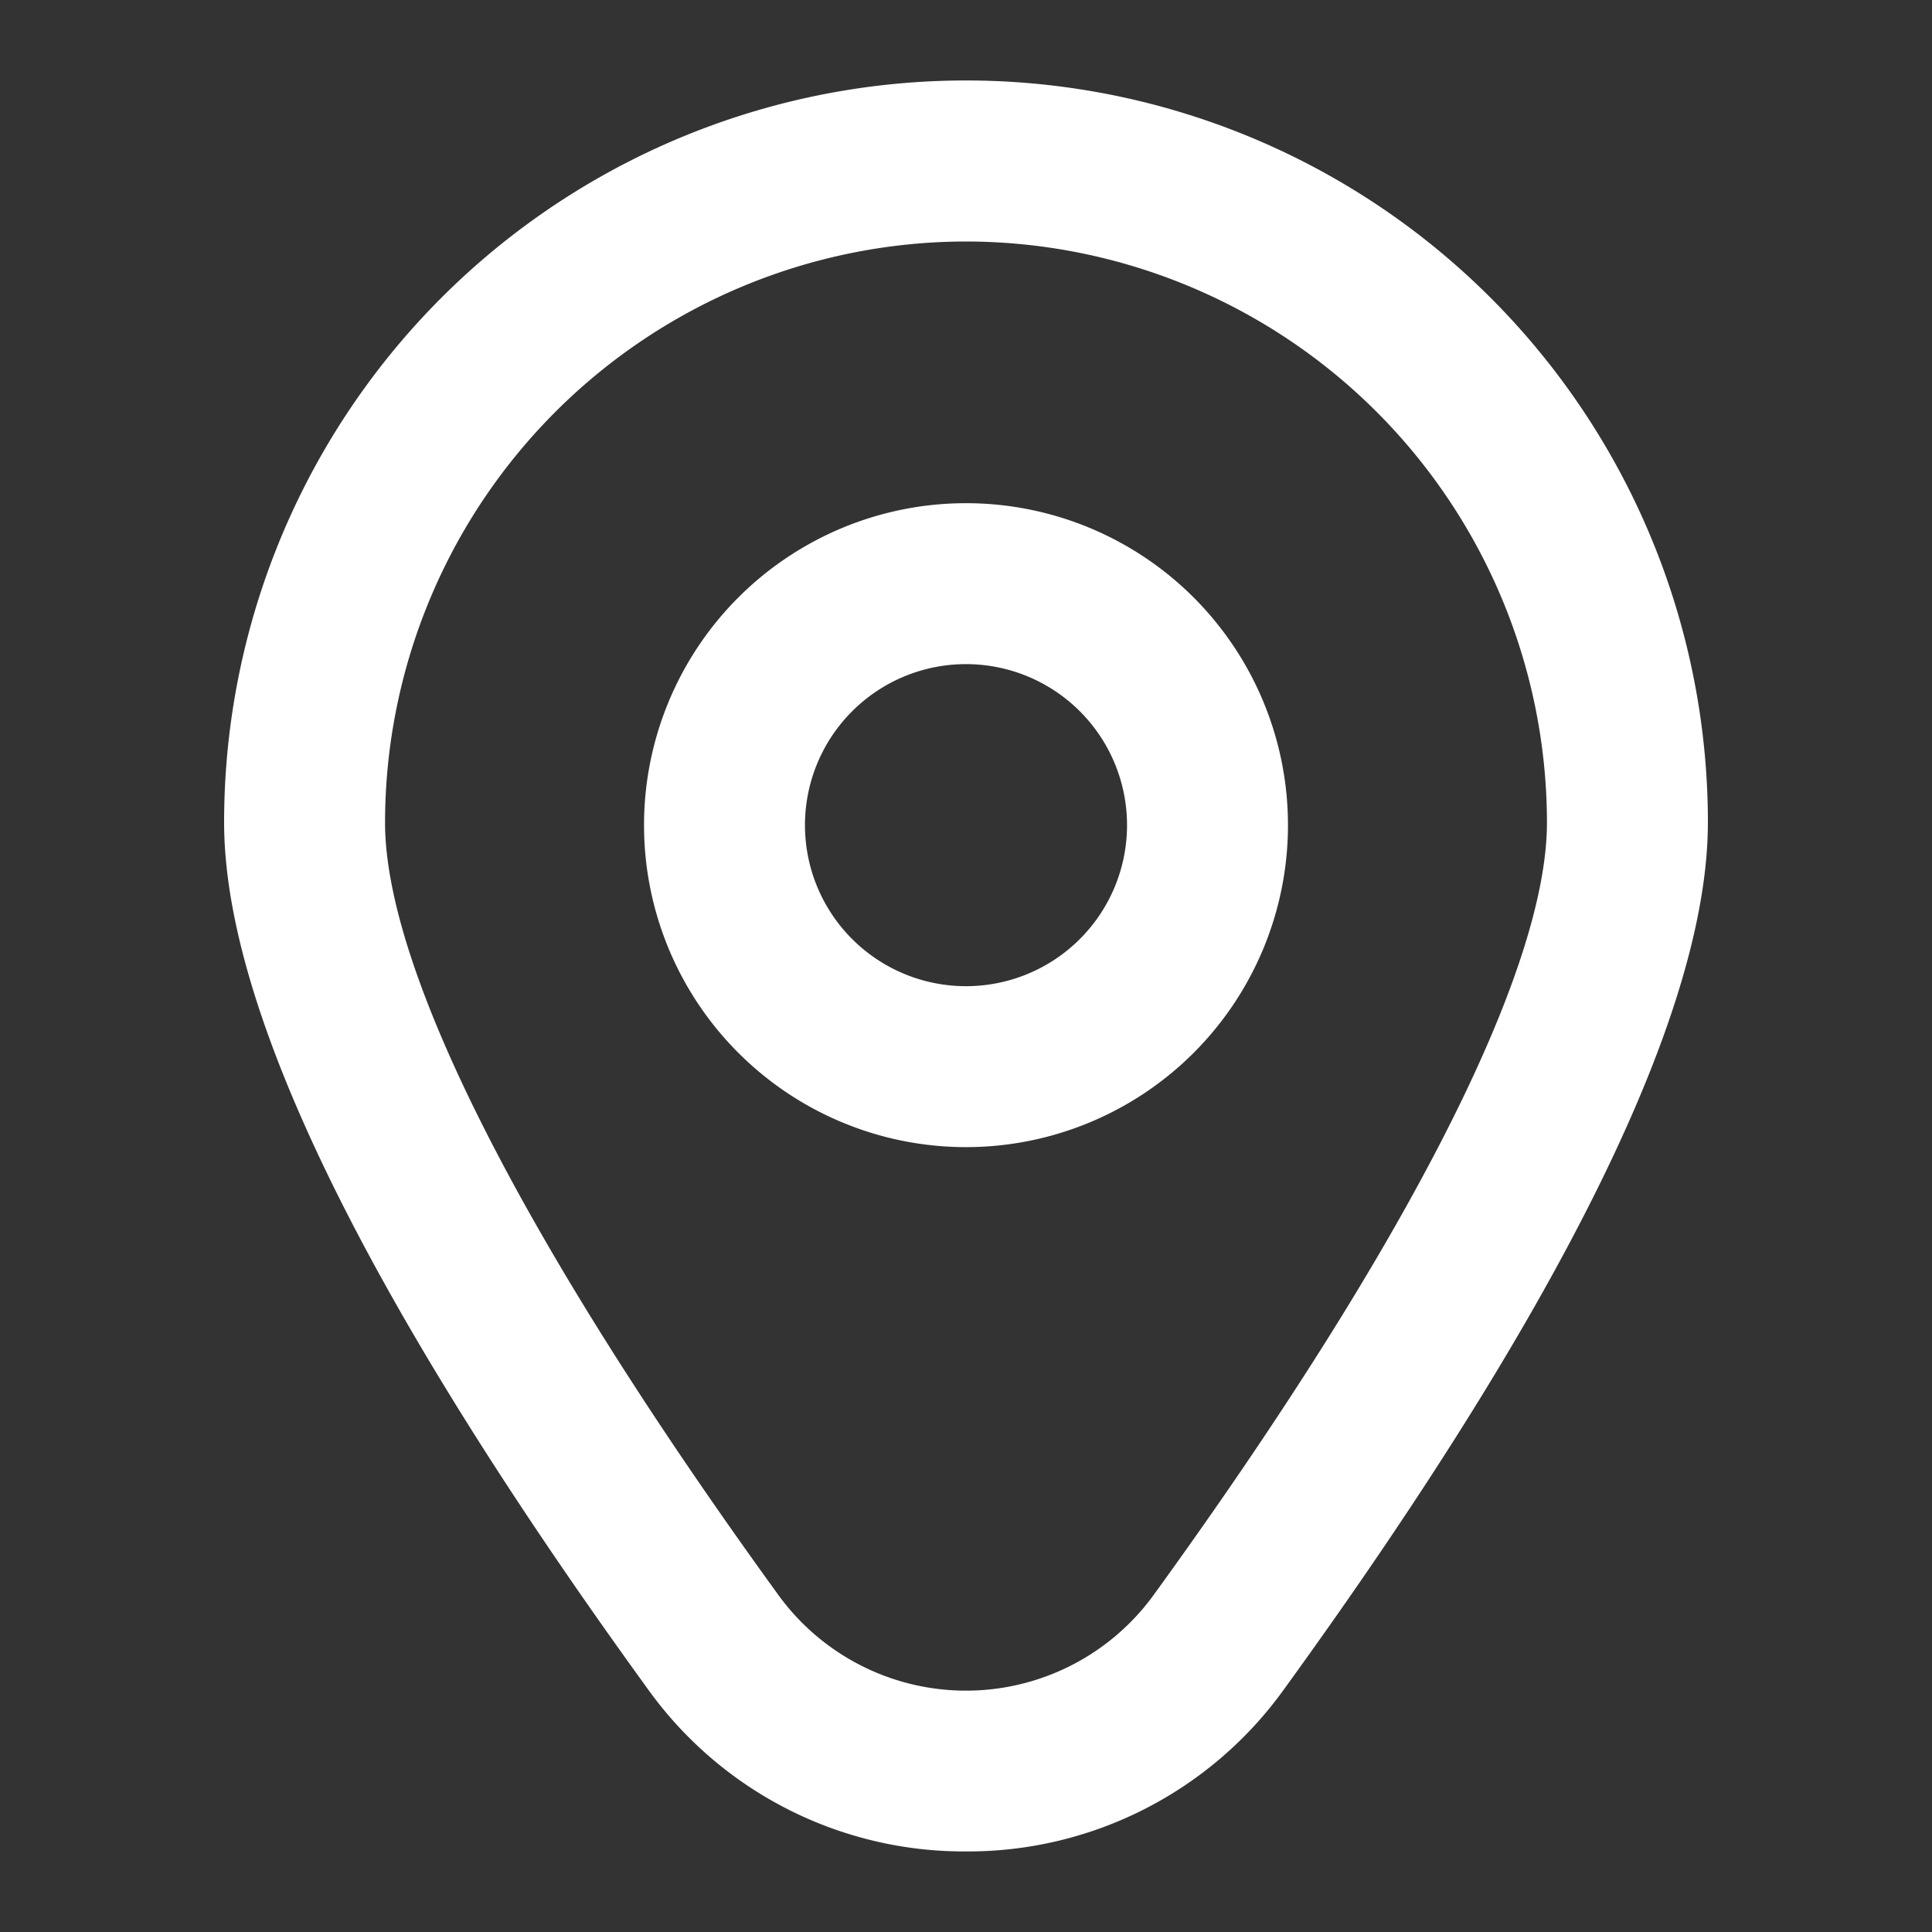 <svg xmlns="http://www.w3.org/2000/svg" xmlns:xlink="http://www.w3.org/1999/xlink" width="20" height="20" viewBox="0 0 20 20">
  <rect x="0" y="0" width="20" height="20" fill="#333333" stroke="none"/>
  <defs>
    <clipPath id="clip-path">
      <rect id="Rectangle_236961" data-name="Rectangle 236961" width="20" height="20" transform="translate(606 6760)" fill="#fff" stroke="#707070" stroke-width="1"/>
    </clipPath>
  </defs>
  <g id="Mask_Group_272109" data-name="Mask Group 272109" transform="translate(-606 -6760)" clip-path="url(#clip-path)">
    <g id="marker" transform="translate(608.32 6760.833)">
      <path id="Path_577344" data-name="Path 577344" d="M11.333,6a3.333,3.333,0,1,0,3.333,3.333A3.333,3.333,0,0,0,11.333,6Zm0,5A1.667,1.667,0,1,1,13,9.333,1.667,1.667,0,0,1,11.333,11Z" transform="translate(-3.653 -1.624)" fill="#fff"/>
      <path id="Path_577345" data-name="Path 577345" d="M9.625,18.331a4.026,4.026,0,0,1-3.293-1.68C3.421,12.635,1.945,9.617,1.945,7.678a7.68,7.68,0,1,1,15.36,0c0,1.939-1.476,4.957-4.387,8.973a4.026,4.026,0,0,1-3.293,1.68Zm0-16.666A6.021,6.021,0,0,0,3.611,7.68c0,1.535,1.446,4.374,4.07,7.994a2.4,2.4,0,0,0,3.888,0c2.624-3.62,4.07-6.459,4.07-7.994A6.021,6.021,0,0,0,9.625,1.665Z" transform="translate(-1.945 0.002)" fill="#fff"/>
    </g>
  </g>
</svg>
